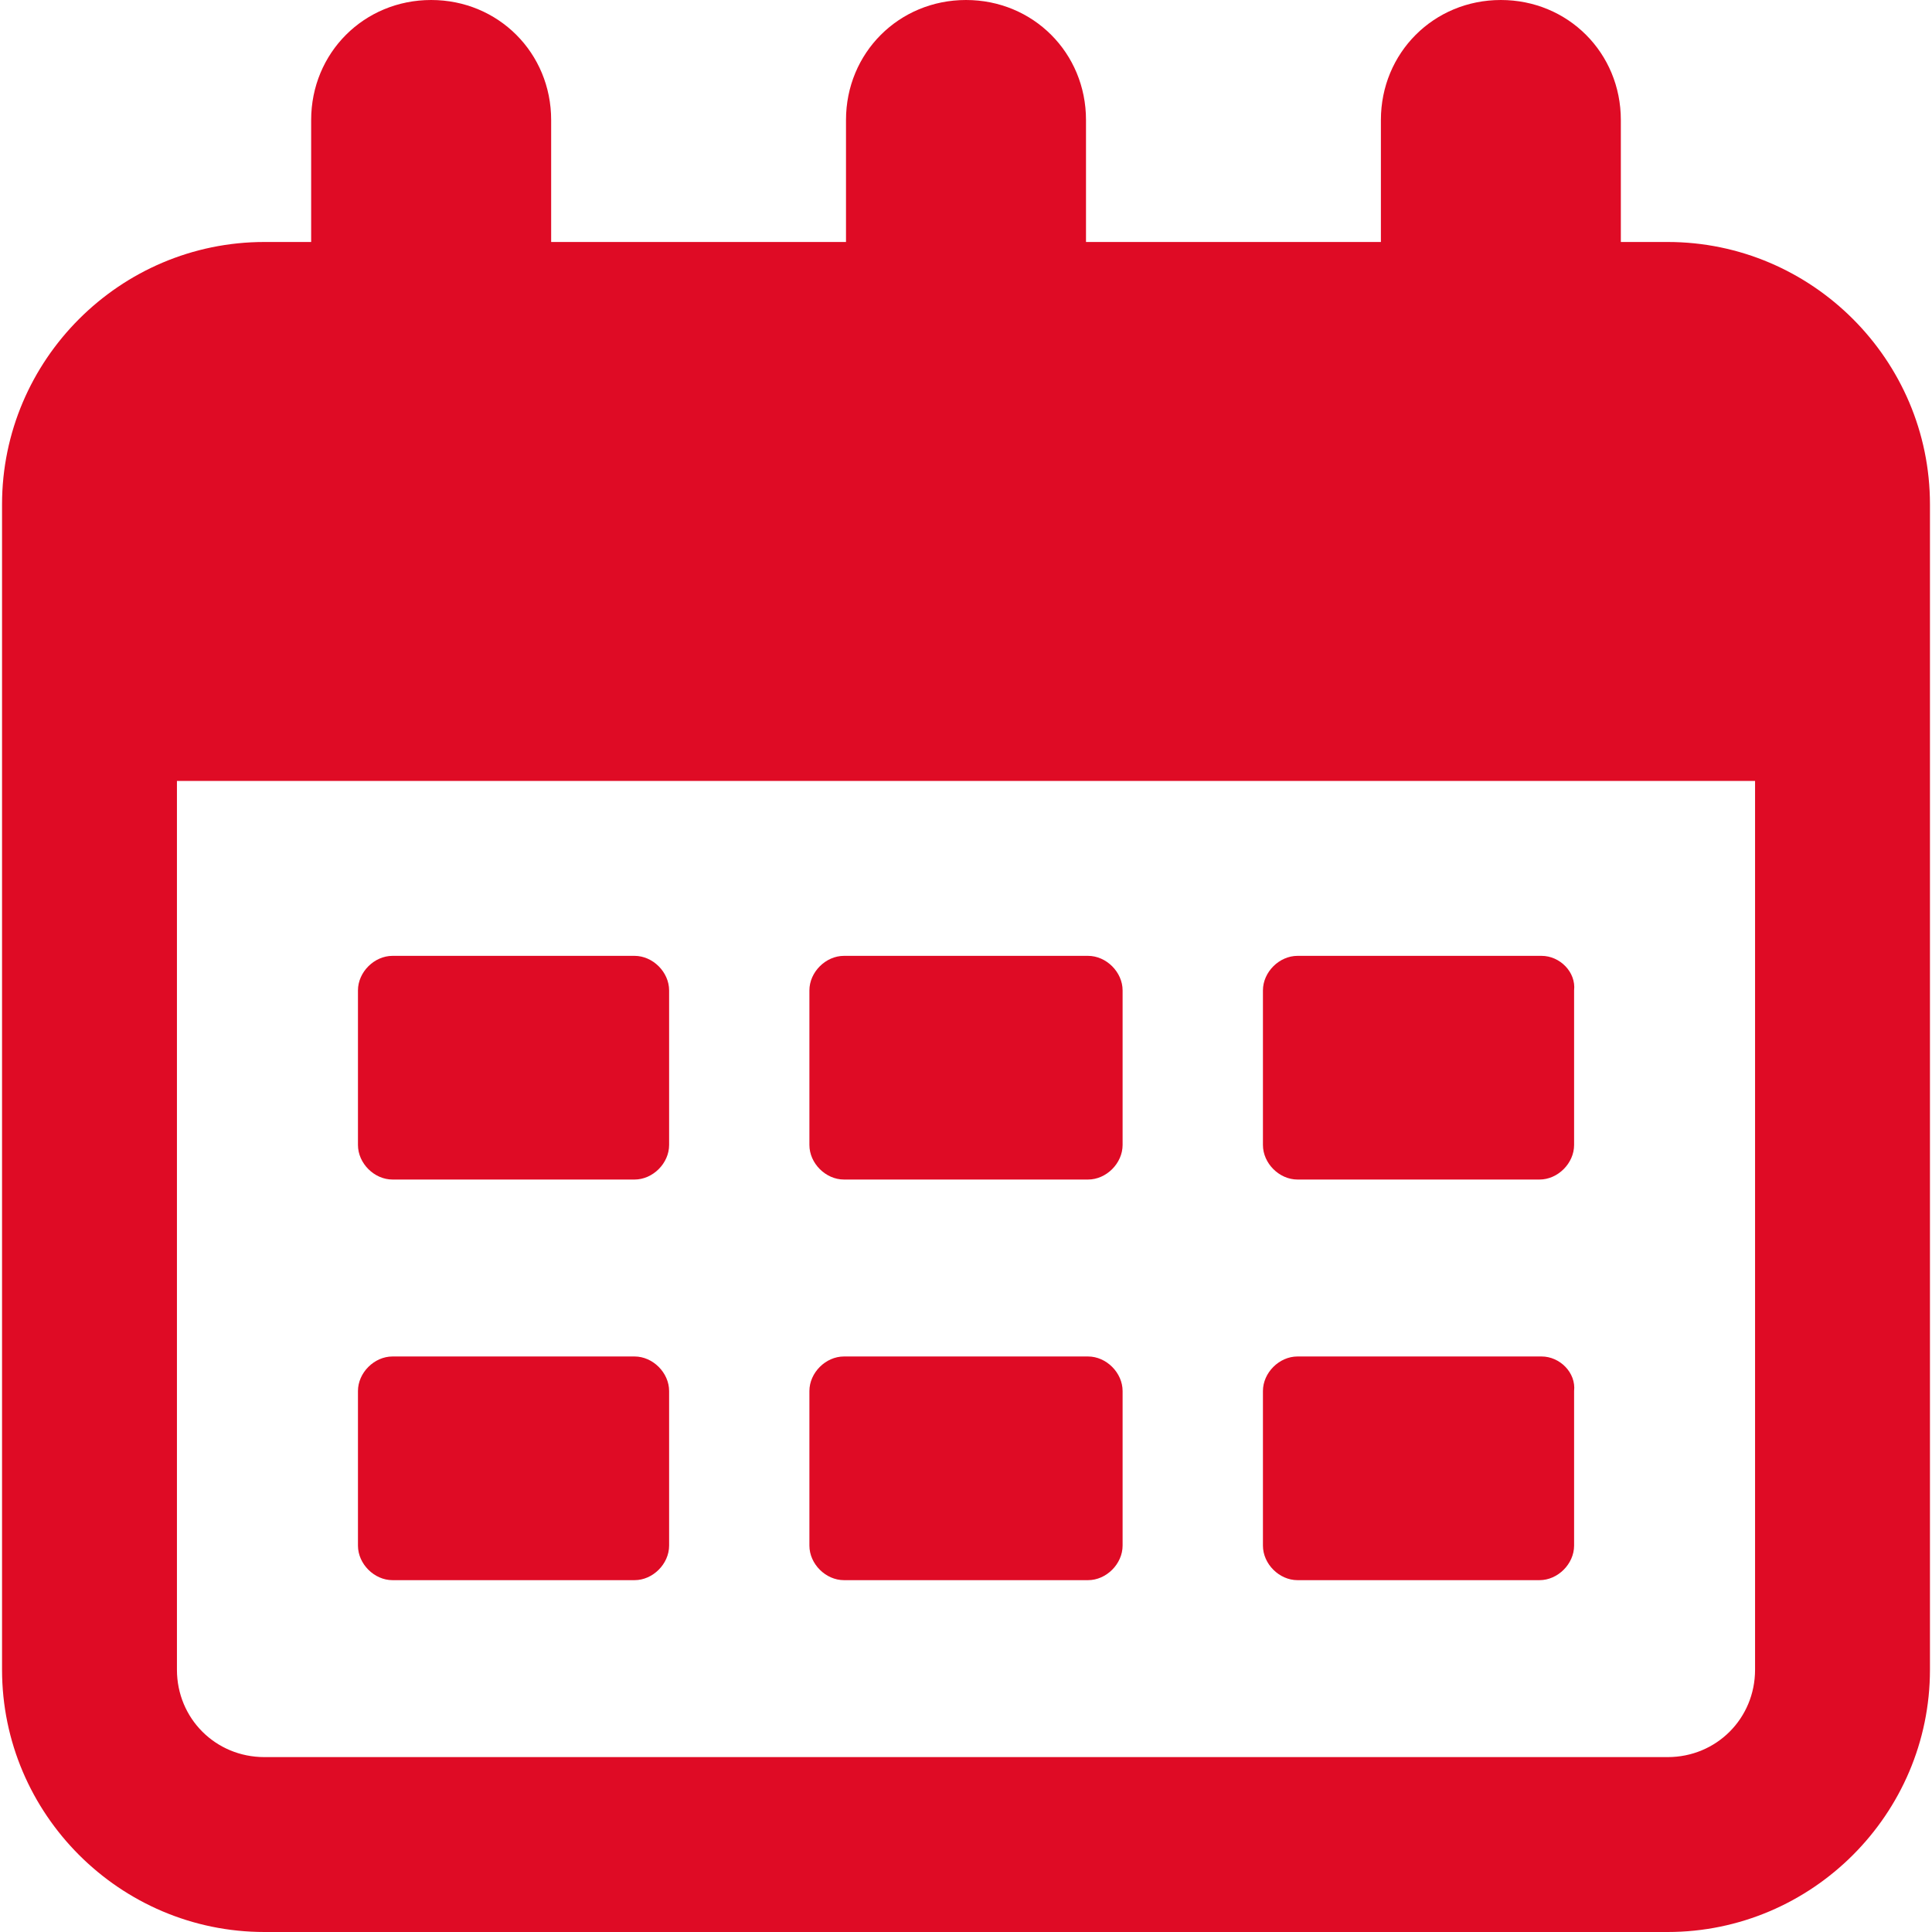 <svg width="36" height="36" viewBox="0 0 36 36" fill="none" xmlns="http://www.w3.org/2000/svg">
<path d="M31.074 4.509H30.202V2.236C30.202 0.985 29.217 0 27.966 0C26.716 0 25.731 0.985 25.731 2.236V4.509H20.236V2.236C20.236 0.985 19.251 0 18 0C16.75 0 15.764 0.985 15.764 2.236V4.509H10.27V2.236C10.27 0.985 9.284 0 8.034 0C6.783 0 5.798 0.985 5.798 2.236V4.509H4.927C2.236 4.509 0.038 6.707 0.038 9.398V31.112C0.038 33.802 2.236 36 4.927 36H31.074C33.764 36 35.962 33.802 35.962 31.112V9.398C35.962 6.707 33.764 4.509 31.074 4.509ZM31.074 32.741H4.927C4.017 32.741 3.297 32.021 3.297 31.112V14.552H32.703V31.112C32.703 32.021 31.983 32.741 31.074 32.741Z" fill="#DF0B25"/>
<path d="M11.824 17.811H7.314C6.973 17.811 6.67 18.114 6.67 18.455V21.335C6.67 21.676 6.973 21.979 7.314 21.979H11.824C12.165 21.979 12.468 21.676 12.468 21.335V18.455C12.468 18.114 12.165 17.811 11.824 17.811Z" fill="#DF0B25"/>
<path d="M20.274 17.811H15.726C15.385 17.811 15.082 18.114 15.082 18.455V21.335C15.082 21.676 15.385 21.979 15.726 21.979H20.274C20.615 21.979 20.918 21.676 20.918 21.335V18.455C20.918 18.114 20.615 17.811 20.274 17.811Z" fill="#DF0B25"/>
<path d="M28.725 17.811H24.177C23.836 17.811 23.533 18.114 23.533 18.455V21.335C23.533 21.676 23.836 21.979 24.177 21.979H28.687C29.028 21.979 29.331 21.676 29.331 21.335V18.455C29.369 18.114 29.066 17.811 28.725 17.811Z" fill="#DF0B25"/>
<path d="M11.824 25.276H7.314C6.973 25.276 6.67 25.579 6.67 25.92V28.8C6.67 29.141 6.973 29.444 7.314 29.444H11.824C12.165 29.444 12.468 29.141 12.468 28.8V25.92C12.468 25.579 12.165 25.276 11.824 25.276Z" fill="#DF0B25"/>
<path d="M20.274 25.276H15.726C15.385 25.276 15.082 25.579 15.082 25.92V28.8C15.082 29.141 15.385 29.444 15.726 29.444H20.274C20.615 29.444 20.918 29.141 20.918 28.8V25.92C20.918 25.579 20.615 25.276 20.274 25.276Z" fill="#DF0B25"/>
<path d="M28.725 25.276H24.177C23.836 25.276 23.533 25.579 23.533 25.92V28.8C23.533 29.141 23.836 29.444 24.177 29.444H28.687C29.028 29.444 29.331 29.141 29.331 28.8V25.92C29.369 25.579 29.066 25.276 28.725 25.276Z" fill="#DF0B25"/>
</svg>
